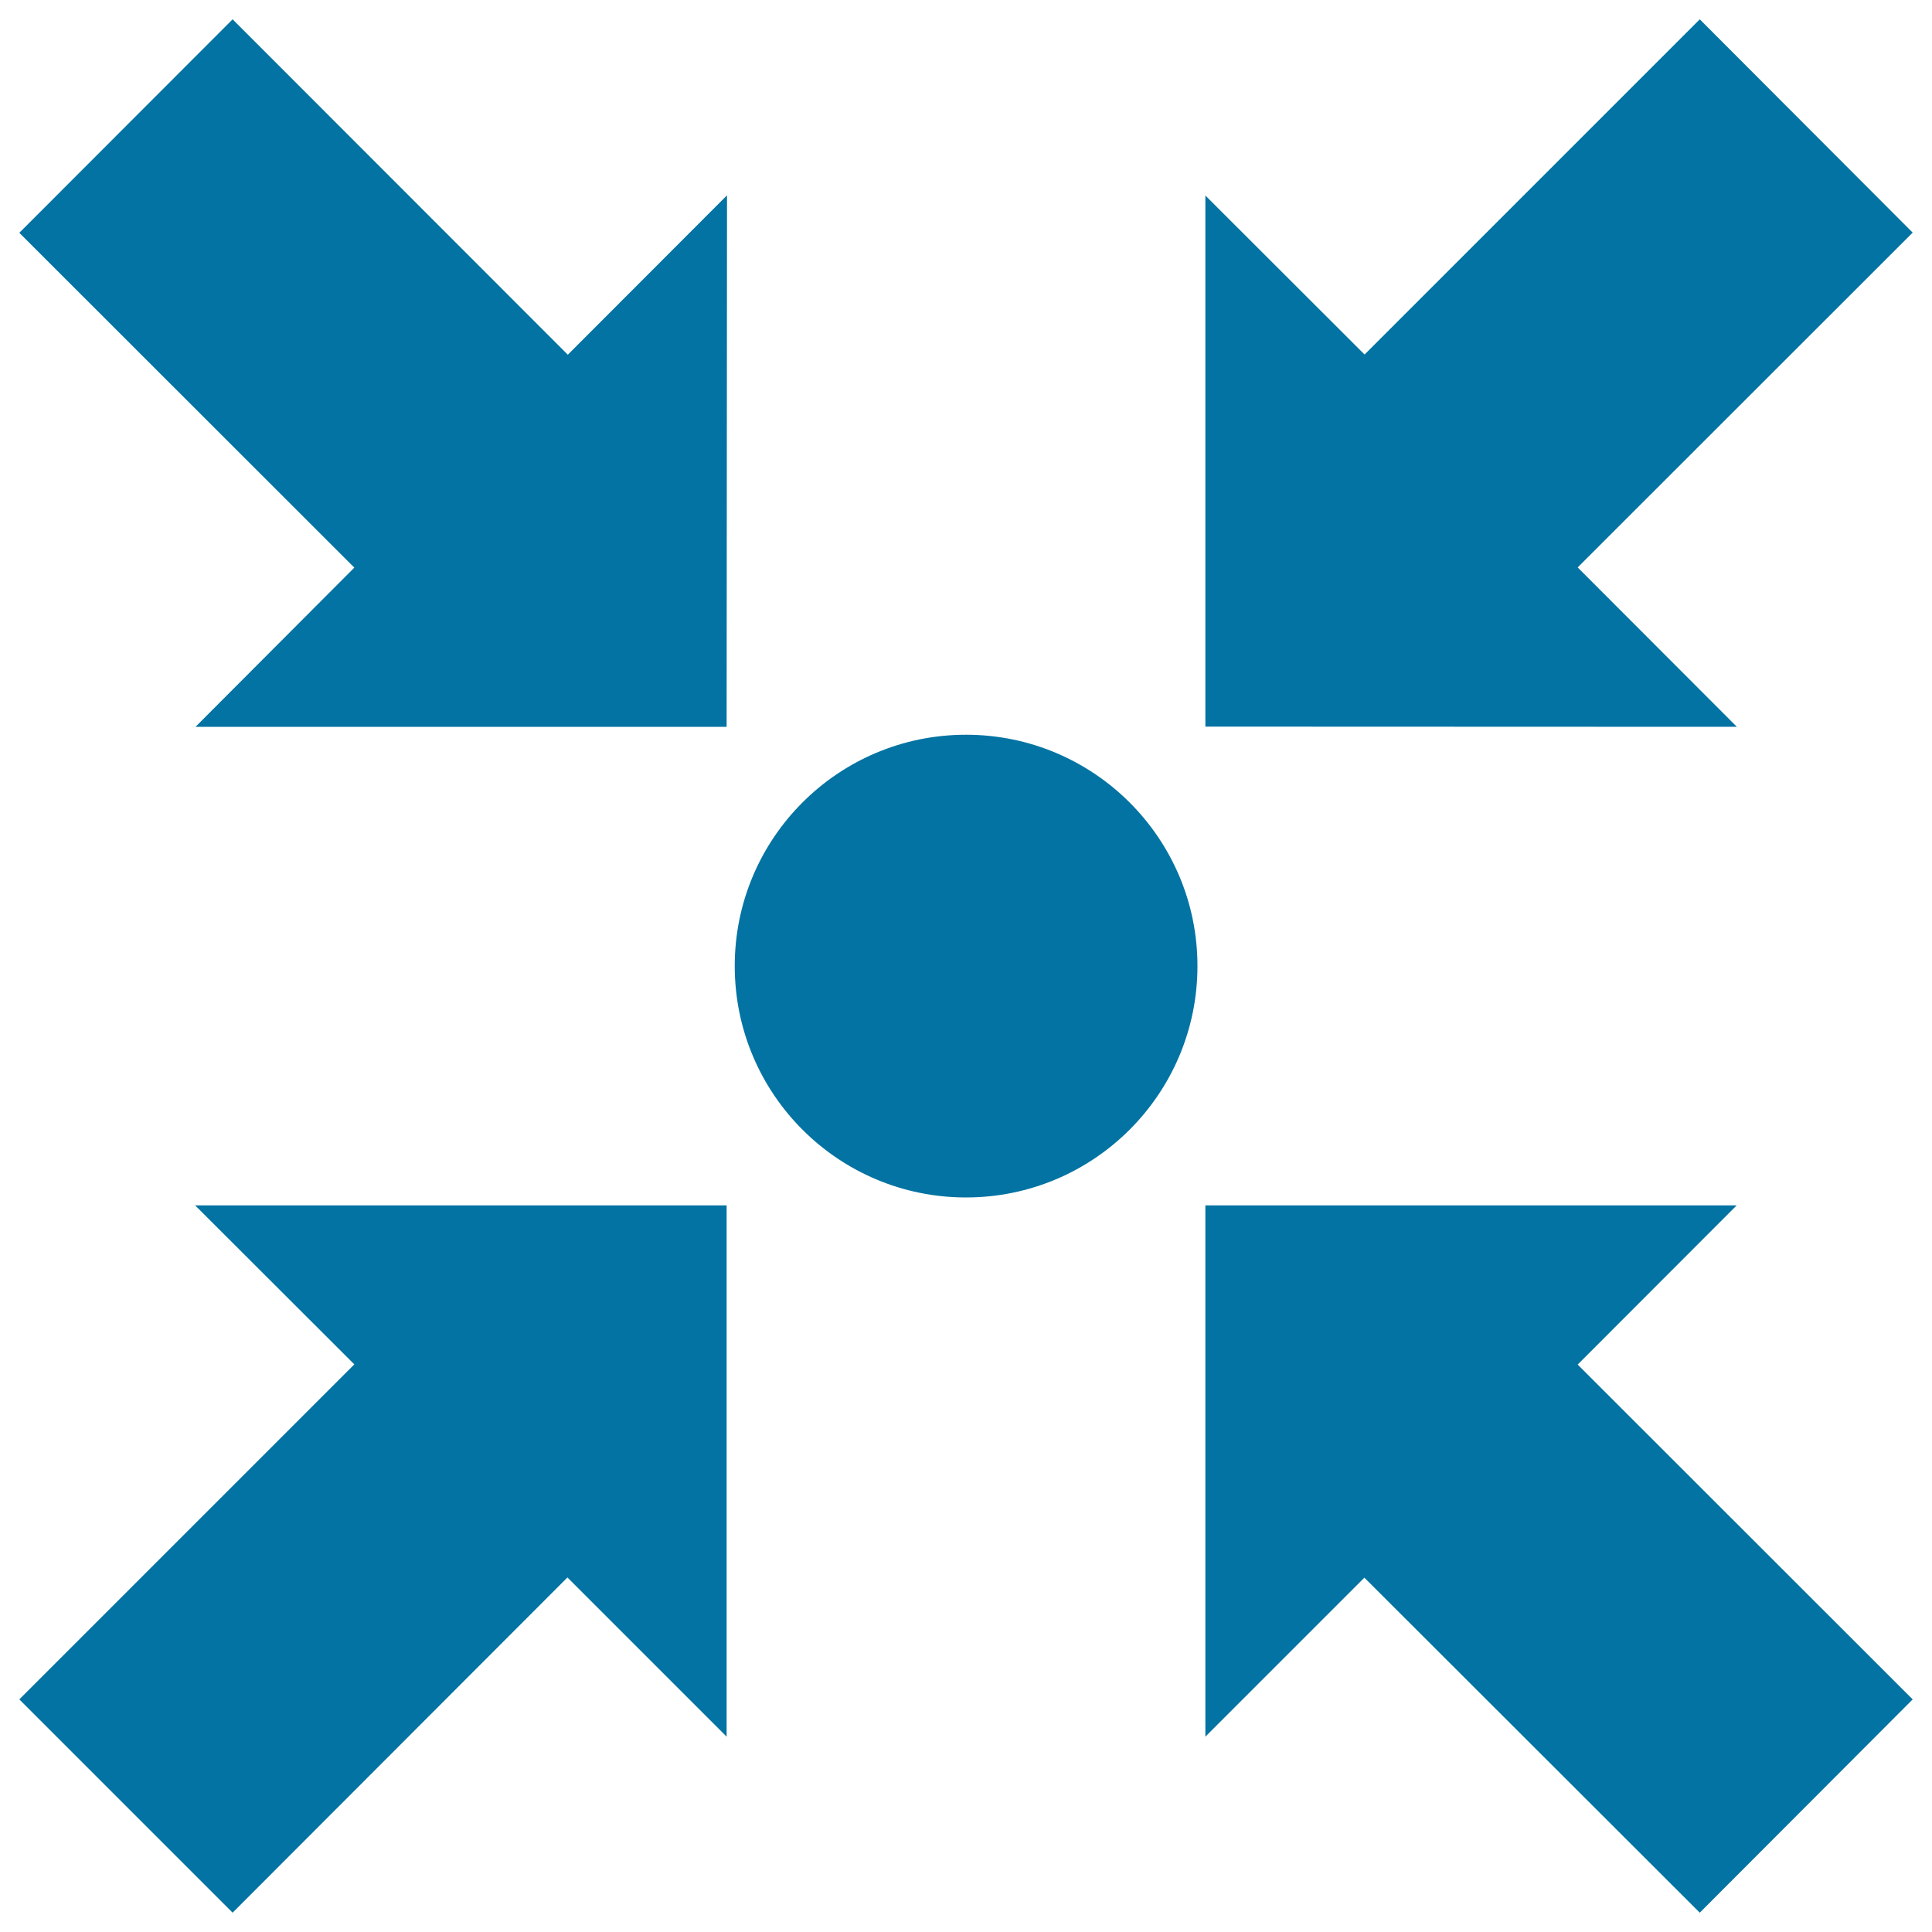 <svg xmlns="http://www.w3.org/2000/svg" viewBox="0 0 1000 1000" style="fill:#0273a2">
<title>Four Arrows SVG icon</title>
<g><path d="M183.4,706.2l-82.4-82.3h275.1v275l-82.4-82.4L120.4,990L10,879.6L183.4,706.2z M879.8,990L990,879.6L816.6,706.3l82.3-82.4h-275v275l82.3-82.3L879.8,990z M990,120.4L879.8,10L706.3,183.5l-82.4-82.3v274.9l275.1,0.1l-82.4-82.5L990,120.4z M101.2,376.2h274.9l0.2-275.1l-82.4,82.5L120.4,10L10,120.5l173.4,173.3L101.2,376.2z M500,380.3c-66.1,0-119.7,53.6-119.7,119.7c0,66.2,53.6,119.8,119.7,119.8c66.1,0,119.8-53.6,119.8-119.8C619.8,433.9,566.1,380.3,500,380.3z"/></g>
</svg>